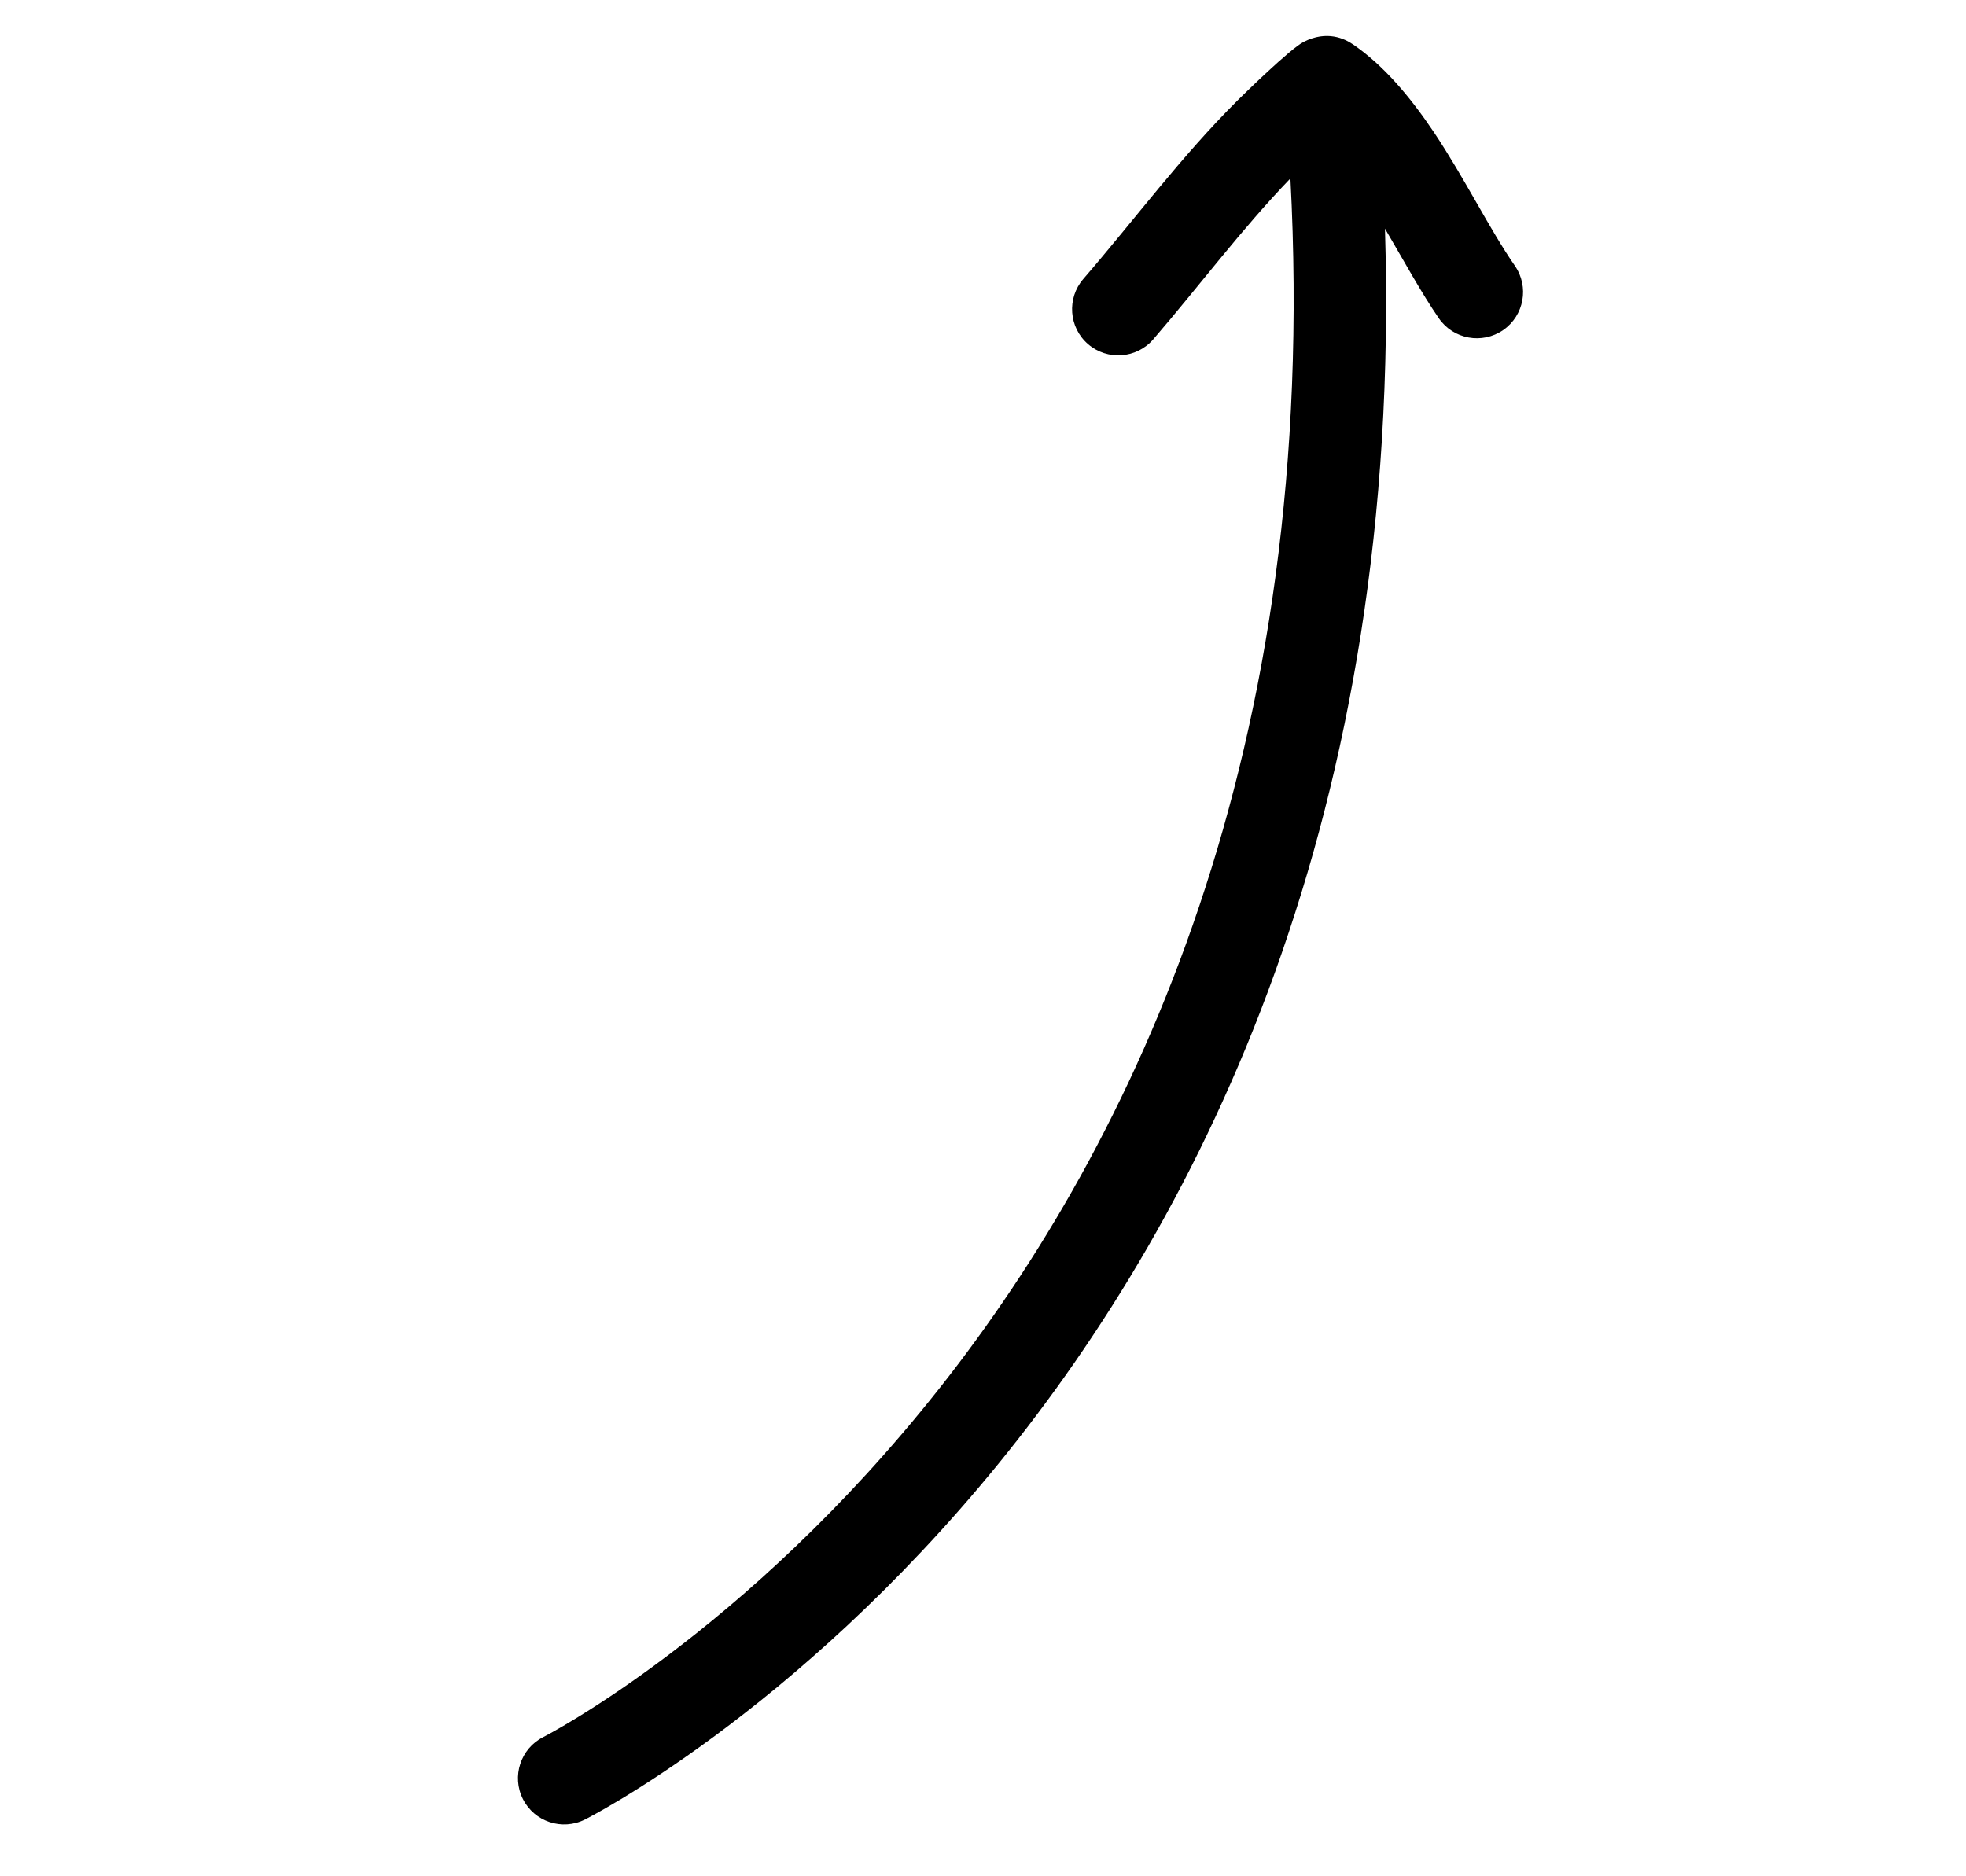 <svg width="44" height="42" viewBox="0 0 44 42" fill="none" xmlns="http://www.w3.org/2000/svg">
<path fill-rule="evenodd" clip-rule="evenodd" d="M30.996 5.117C31.801 31.364 13.091 40.729 13.091 40.729C12.582 40.985 11.96 40.781 11.703 40.271C11.446 39.762 11.651 39.14 12.16 38.883C12.16 38.883 30.235 29.685 28.88 3.994C27.776 5.14 26.848 6.392 25.81 7.596C25.437 8.028 24.784 8.076 24.352 7.704C23.92 7.331 23.872 6.678 24.244 6.246C25.401 4.905 26.43 3.51 27.692 2.253C27.819 2.127 28.88 1.086 29.178 0.937C29.696 0.675 30.09 0.862 30.287 0.998C30.964 1.463 31.561 2.168 32.092 2.961C32.769 3.973 33.339 5.134 33.904 5.95C34.228 6.419 34.111 7.063 33.642 7.388C33.172 7.712 32.528 7.595 32.203 7.126C31.815 6.564 31.422 5.843 30.996 5.117Z" fill="black"/>
</svg>

